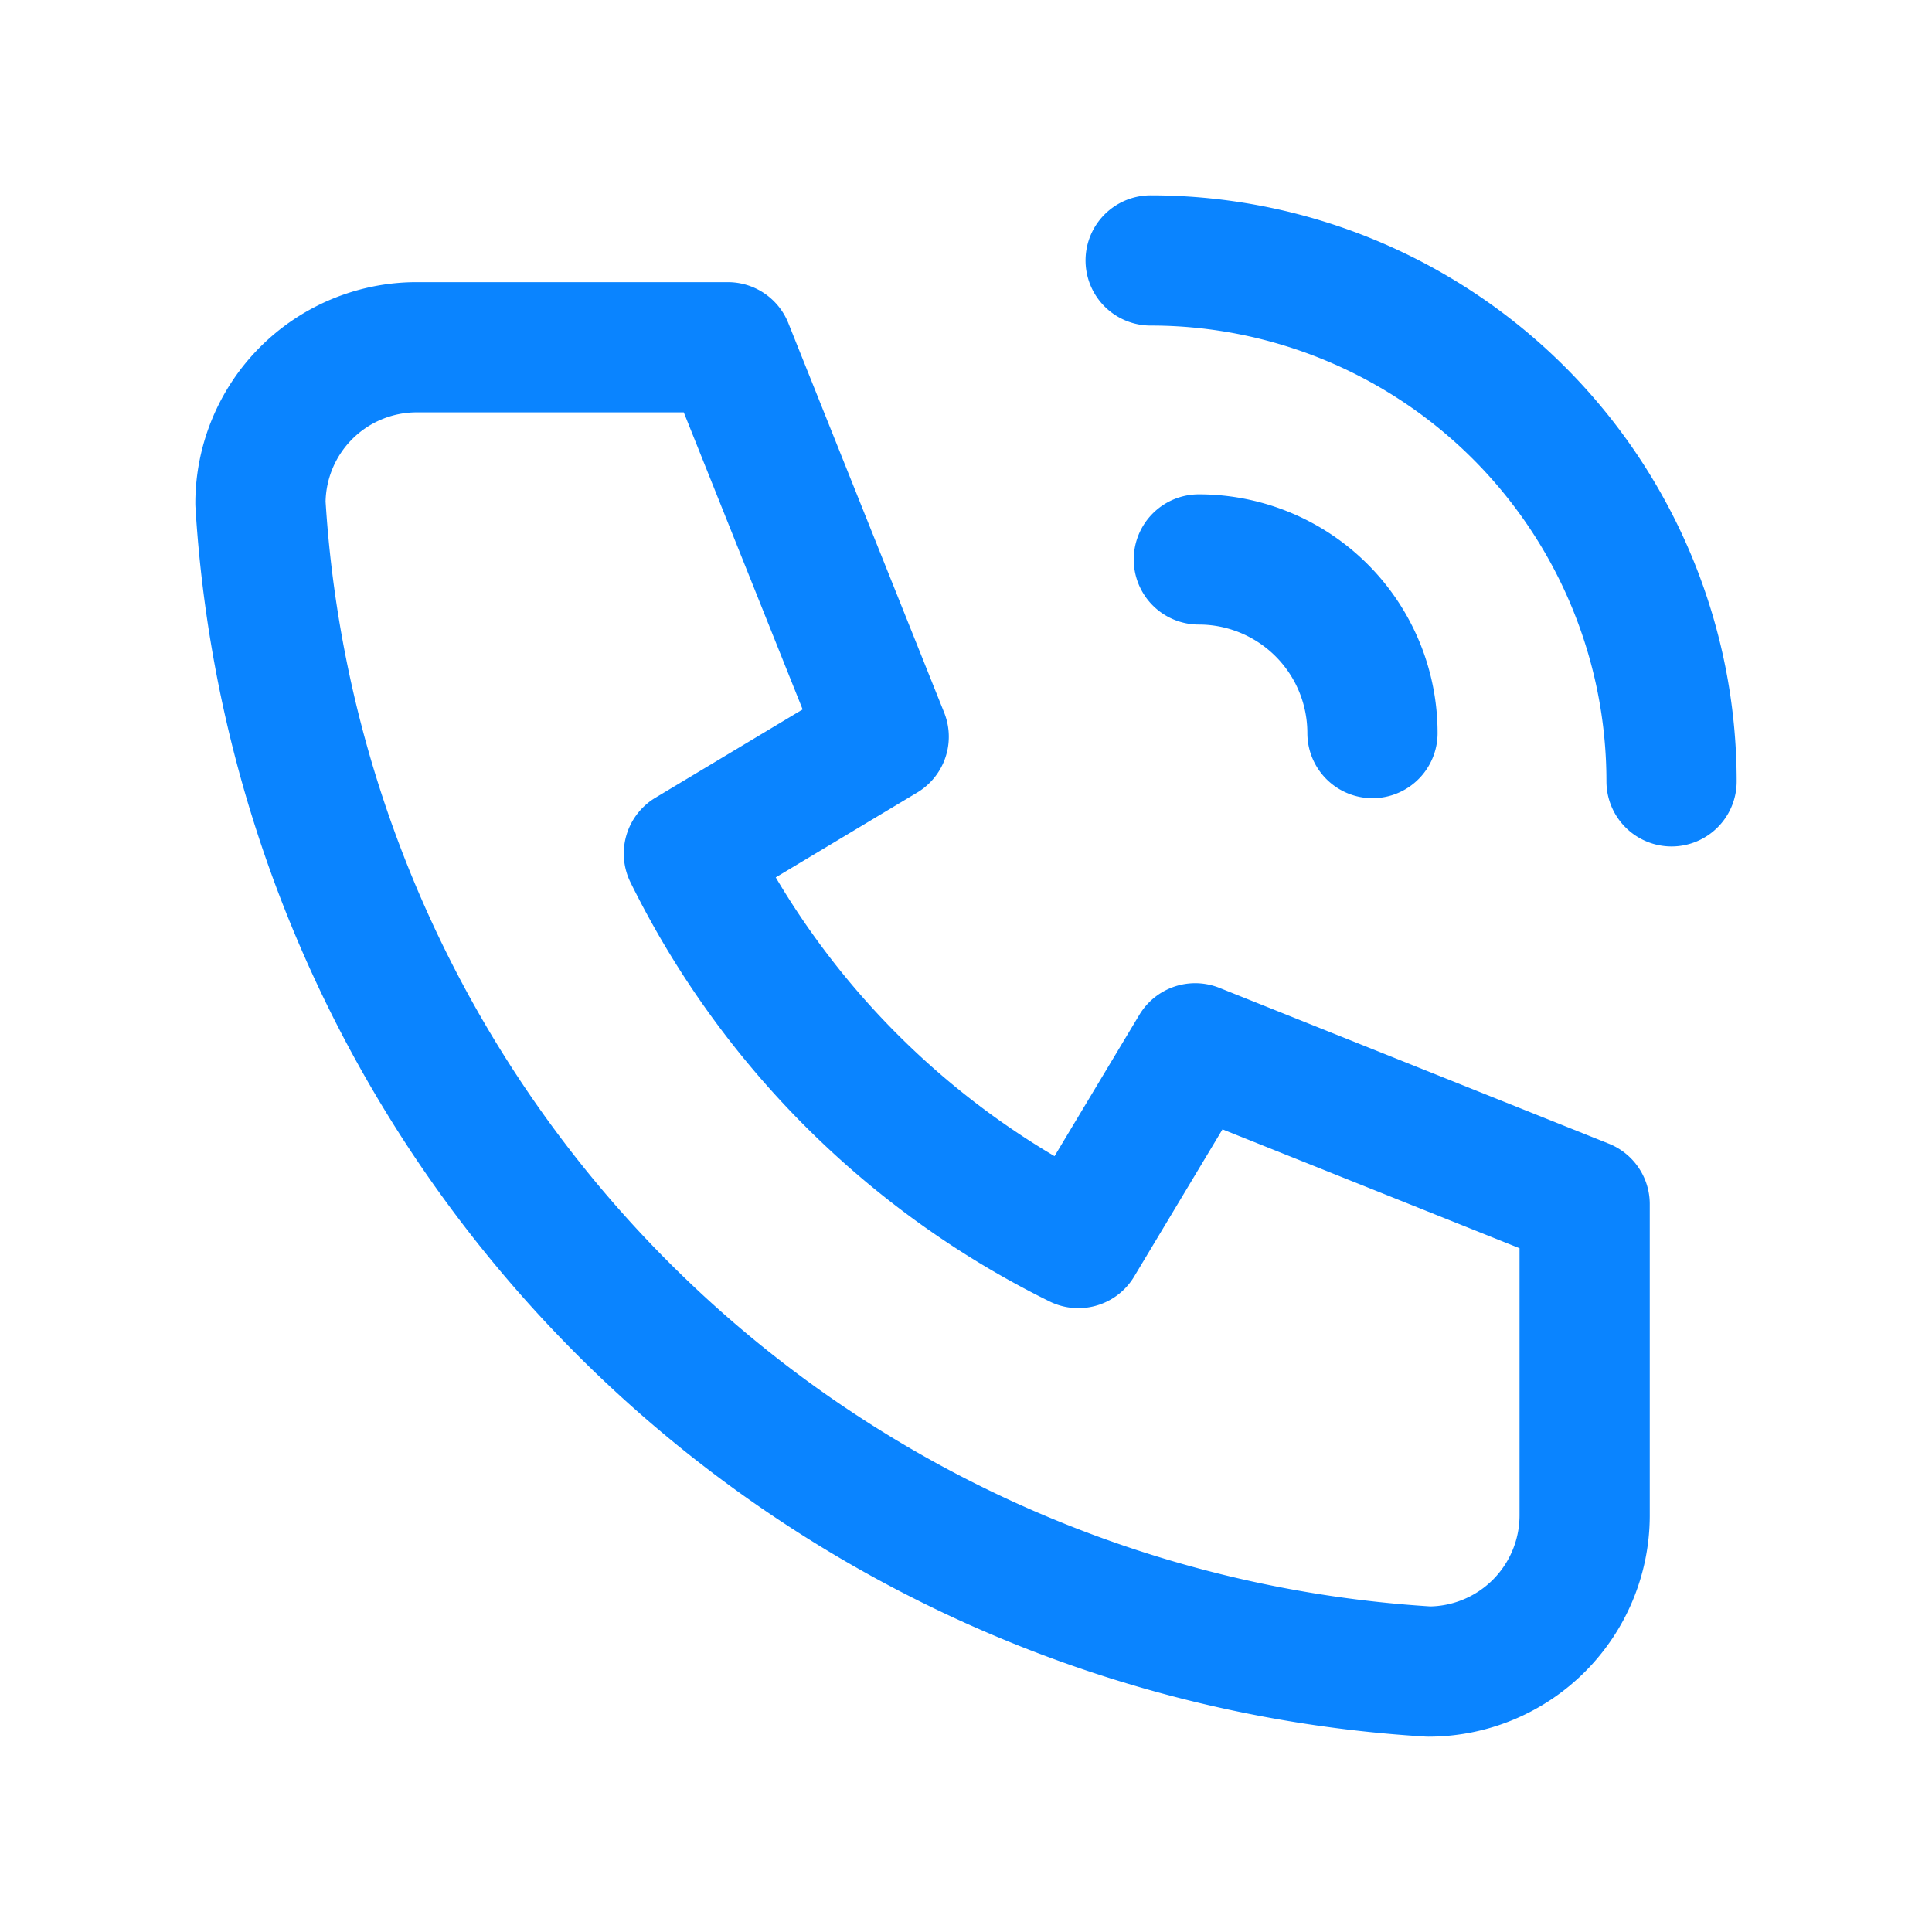 <svg id="Group_8160" data-name="Group 8160" xmlns="http://www.w3.org/2000/svg" width="22.254" height="22.254" viewBox="0 0 22.254 22.254">
  <path id="Path_1764" data-name="Path 1764" d="M0,0H22.254V22.254H0Z" fill="none"/>
  <path id="Path_1765" data-name="Path 1765" d="M4.795,4H8.384l1.795,4.486L7.935,9.832a9.87,9.87,0,0,0,4.486,4.486l1.346-2.243,4.486,1.795v3.589a1.8,1.8,0,0,1-1.795,1.795A14.357,14.357,0,0,1,3,5.795,1.8,1.8,0,0,1,4.795,4" fill="none" stroke="#0a84ff" stroke-linecap="round" stroke-linejoin="round" stroke-width="1.5"/>
  <path id="Path_1766" data-name="Path 1766" d="M15,7a2,2,0,0,1,2,2" transform="translate(-1.191 -0.556)" fill="none" stroke="#0a84ff" stroke-linecap="round" stroke-linejoin="round" stroke-width="1.5"/>
  <path id="Path_1767" data-name="Path 1767" d="M15,3a6,6,0,0,1,6,6" transform="translate(-1.746)" fill="none" stroke="#0a84ff" stroke-linecap="round" stroke-linejoin="round" stroke-width="1.5"/>
</svg>
